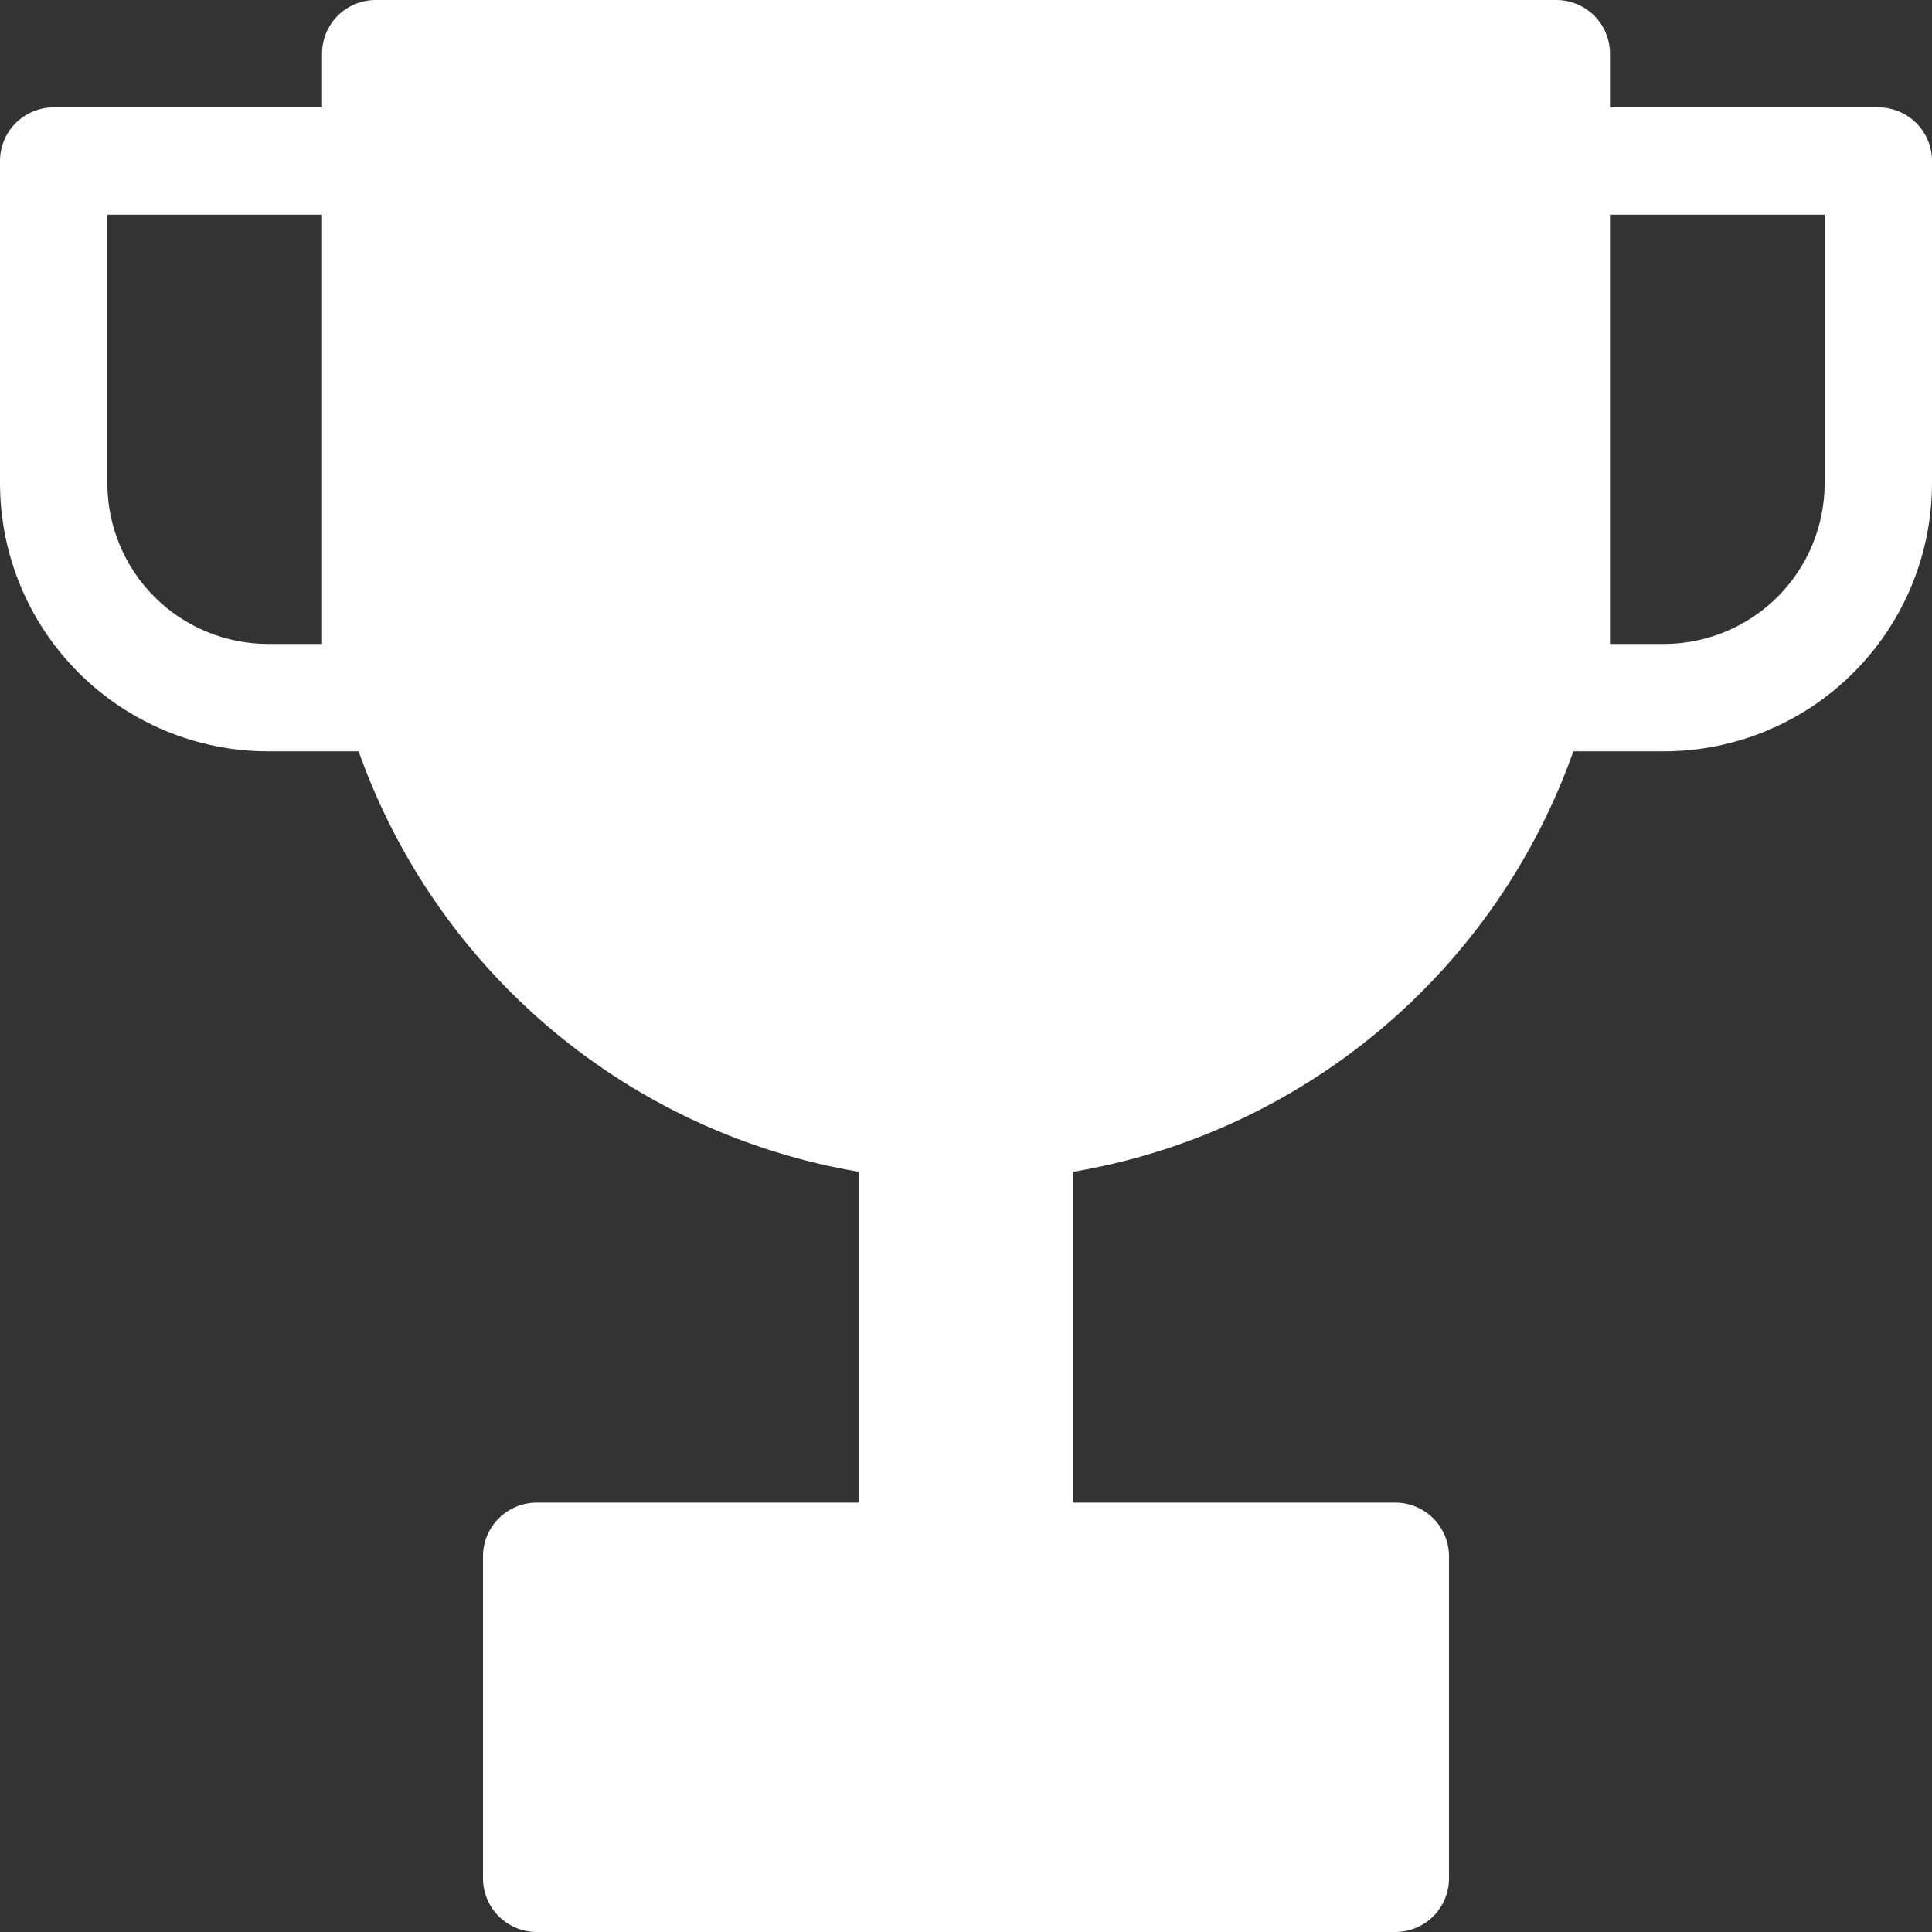 <?xml version="1.0" encoding="UTF-8"?>
<svg xmlns="http://www.w3.org/2000/svg" width="16" height="16" viewBox="0 0 16 16" fill="none">
  <rect x="0" y="0" width="16" height="16" fill="#333333" stroke="none"/>
  <path fill-rule="evenodd" clip-rule="evenodd" d="M2.667 0.444C2.667 0.327 2.713 0.214 2.797 0.13C2.88 0.047 2.993 0 3.111 0H12.889C13.007 0 13.12 0.047 13.203 0.13C13.287 0.214 13.333 0.327 13.333 0.444V0.889H15.556C15.673 0.889 15.787 0.936 15.87 1.019C15.953 1.102 16 1.215 16 1.333V4C16 4.589 15.766 5.155 15.349 5.571C14.932 5.988 14.367 6.222 13.778 6.222H13.03C12.712 7.119 12.161 7.914 11.433 8.526C10.705 9.138 9.827 9.545 8.889 9.704V12.444H11.556C11.673 12.444 11.787 12.491 11.87 12.575C11.953 12.658 12 12.771 12 12.889V15.556C12 15.673 11.953 15.787 11.87 15.87C11.787 15.953 11.673 16 11.556 16H4.444C4.327 16 4.214 15.953 4.13 15.87C4.047 15.787 4 15.673 4 15.556V12.889C4 12.771 4.047 12.658 4.13 12.575C4.214 12.491 4.327 12.444 4.444 12.444H7.111V9.704C6.173 9.545 5.295 9.138 4.567 8.526C3.839 7.914 3.288 7.119 2.97 6.222H2.222C1.633 6.222 1.068 5.988 0.651 5.571C0.234 5.155 0 4.589 0 4V1.333C0 1.215 0.047 1.102 0.13 1.019C0.214 0.936 0.327 0.889 0.444 0.889H2.667V0.444ZM13.333 4.444V1.778H15.111V4C15.111 4.354 14.971 4.693 14.721 4.943C14.47 5.193 14.131 5.333 13.778 5.333H13.333V4.444ZM2.667 1.778H0.889V4C0.889 4.354 1.029 4.693 1.279 4.943C1.529 5.193 1.869 5.333 2.222 5.333H2.667V1.778Z" fill="white"></path>
</svg>
